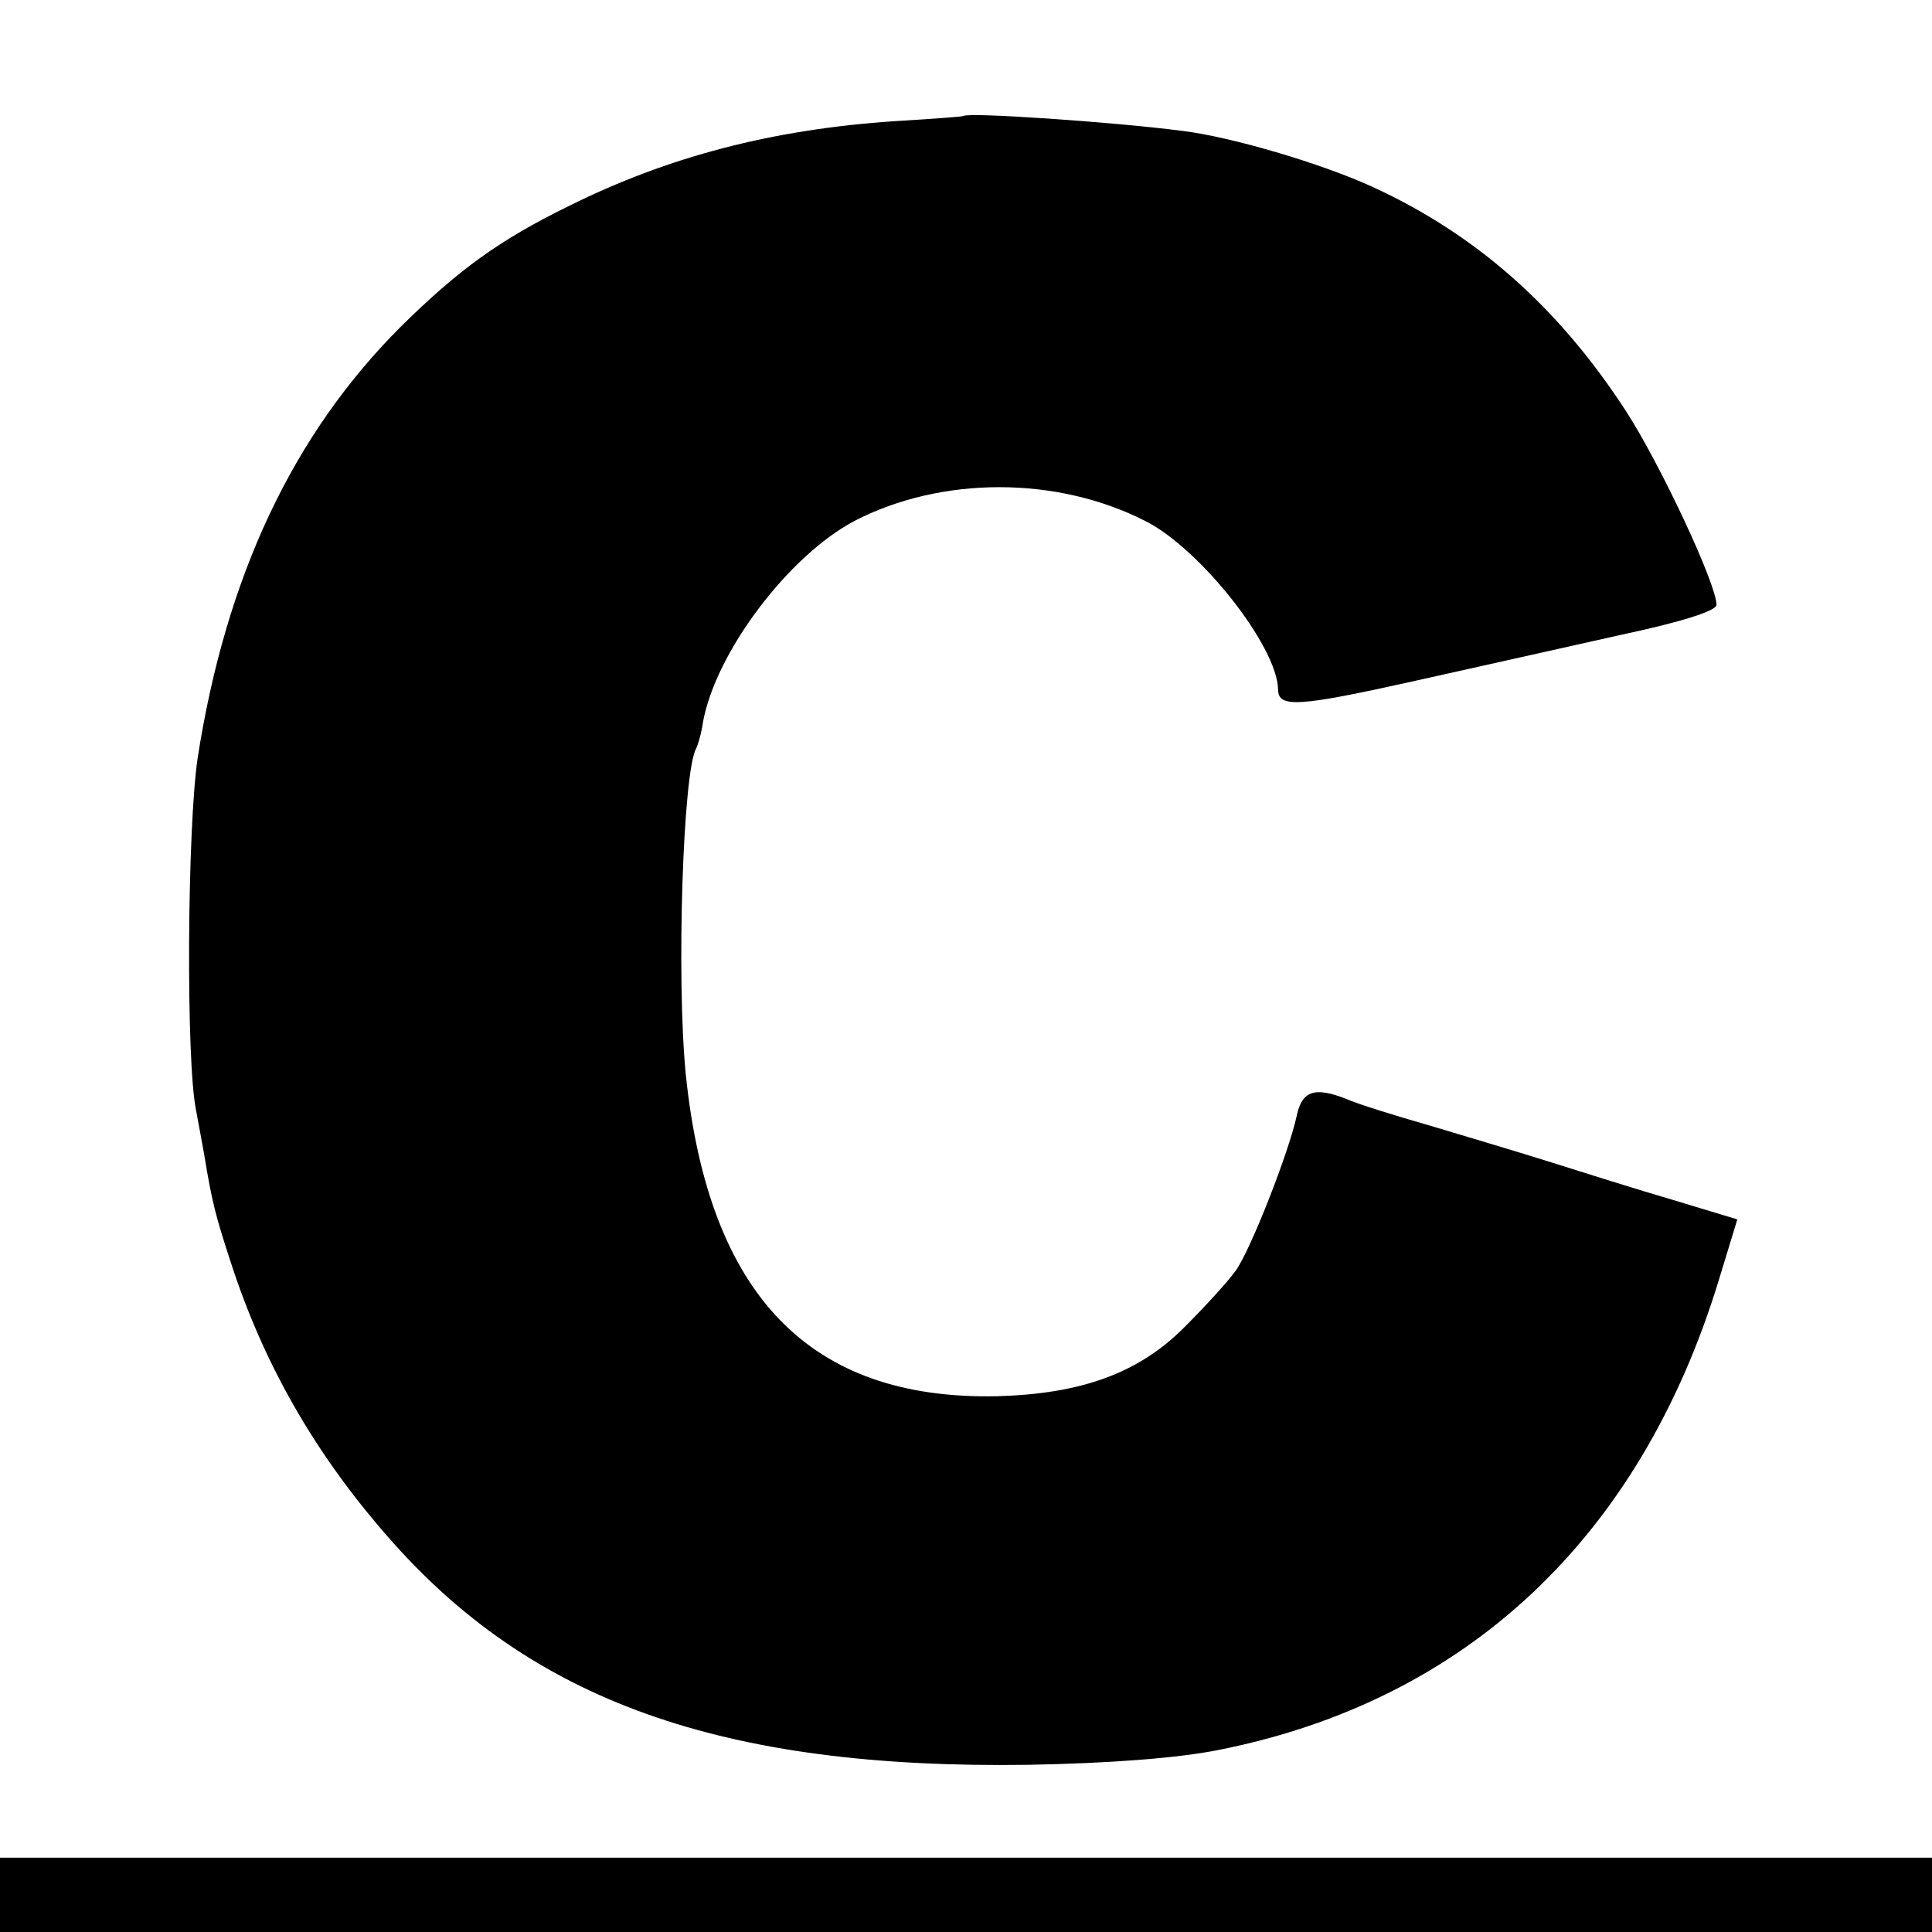 <?xml version="1.0" standalone="no"?>
<!DOCTYPE svg PUBLIC "-//W3C//DTD SVG 20010904//EN"
 "http://www.w3.org/TR/2001/REC-SVG-20010904/DTD/svg10.dtd">
<svg version="1.0" xmlns="http://www.w3.org/2000/svg"
 width="260pt" height="260pt" viewBox="0 0 260 260"
 preserveAspectRatio="xMidYMid meet">
<g transform="translate(0,260) scale(0.1,-0.1)"
fill="#000000" stroke="none">
<path d="M1297 2444 c-1 -1 -42 -4 -92 -7 -166 -11 -306 -48 -439 -114 -94
-46 -149 -86 -227 -163 -145 -145 -235 -336 -273 -580 -14 -94 -16 -409 -2
-475 3 -16 8 -43 11 -60 10 -61 15 -81 35 -142 44 -137 113 -258 211 -370 193
-222 450 -314 863 -308 110 2 201 9 256 20 333 66 567 285 673 632 l25 82 -86
26 c-48 14 -121 37 -162 50 -41 13 -115 35 -165 50 -49 14 -100 30 -113 36
-43 17 -60 11 -67 -23 -11 -50 -62 -180 -82 -208 -10 -14 -40 -47 -68 -75 -62
-63 -140 -91 -254 -94 -251 -5 -387 135 -418 432 -13 130 -4 410 14 440 2 4 7
20 9 35 17 94 115 224 204 271 116 60 271 61 391 0 74 -37 178 -169 179 -227
0 -25 28 -23 181 11 85 19 211 47 282 63 80 17 127 32 127 40 0 28 -76 190
-122 261 -91 140 -202 238 -342 302 -68 31 -189 67 -256 75 -93 12 -286 25
-293 20z"/>
<path d="M0 50 l0 -50 1300 0 1300 0 0 50 0 50 -1300 0 -1300 0 0 -50z"/>
</g>
</svg>
